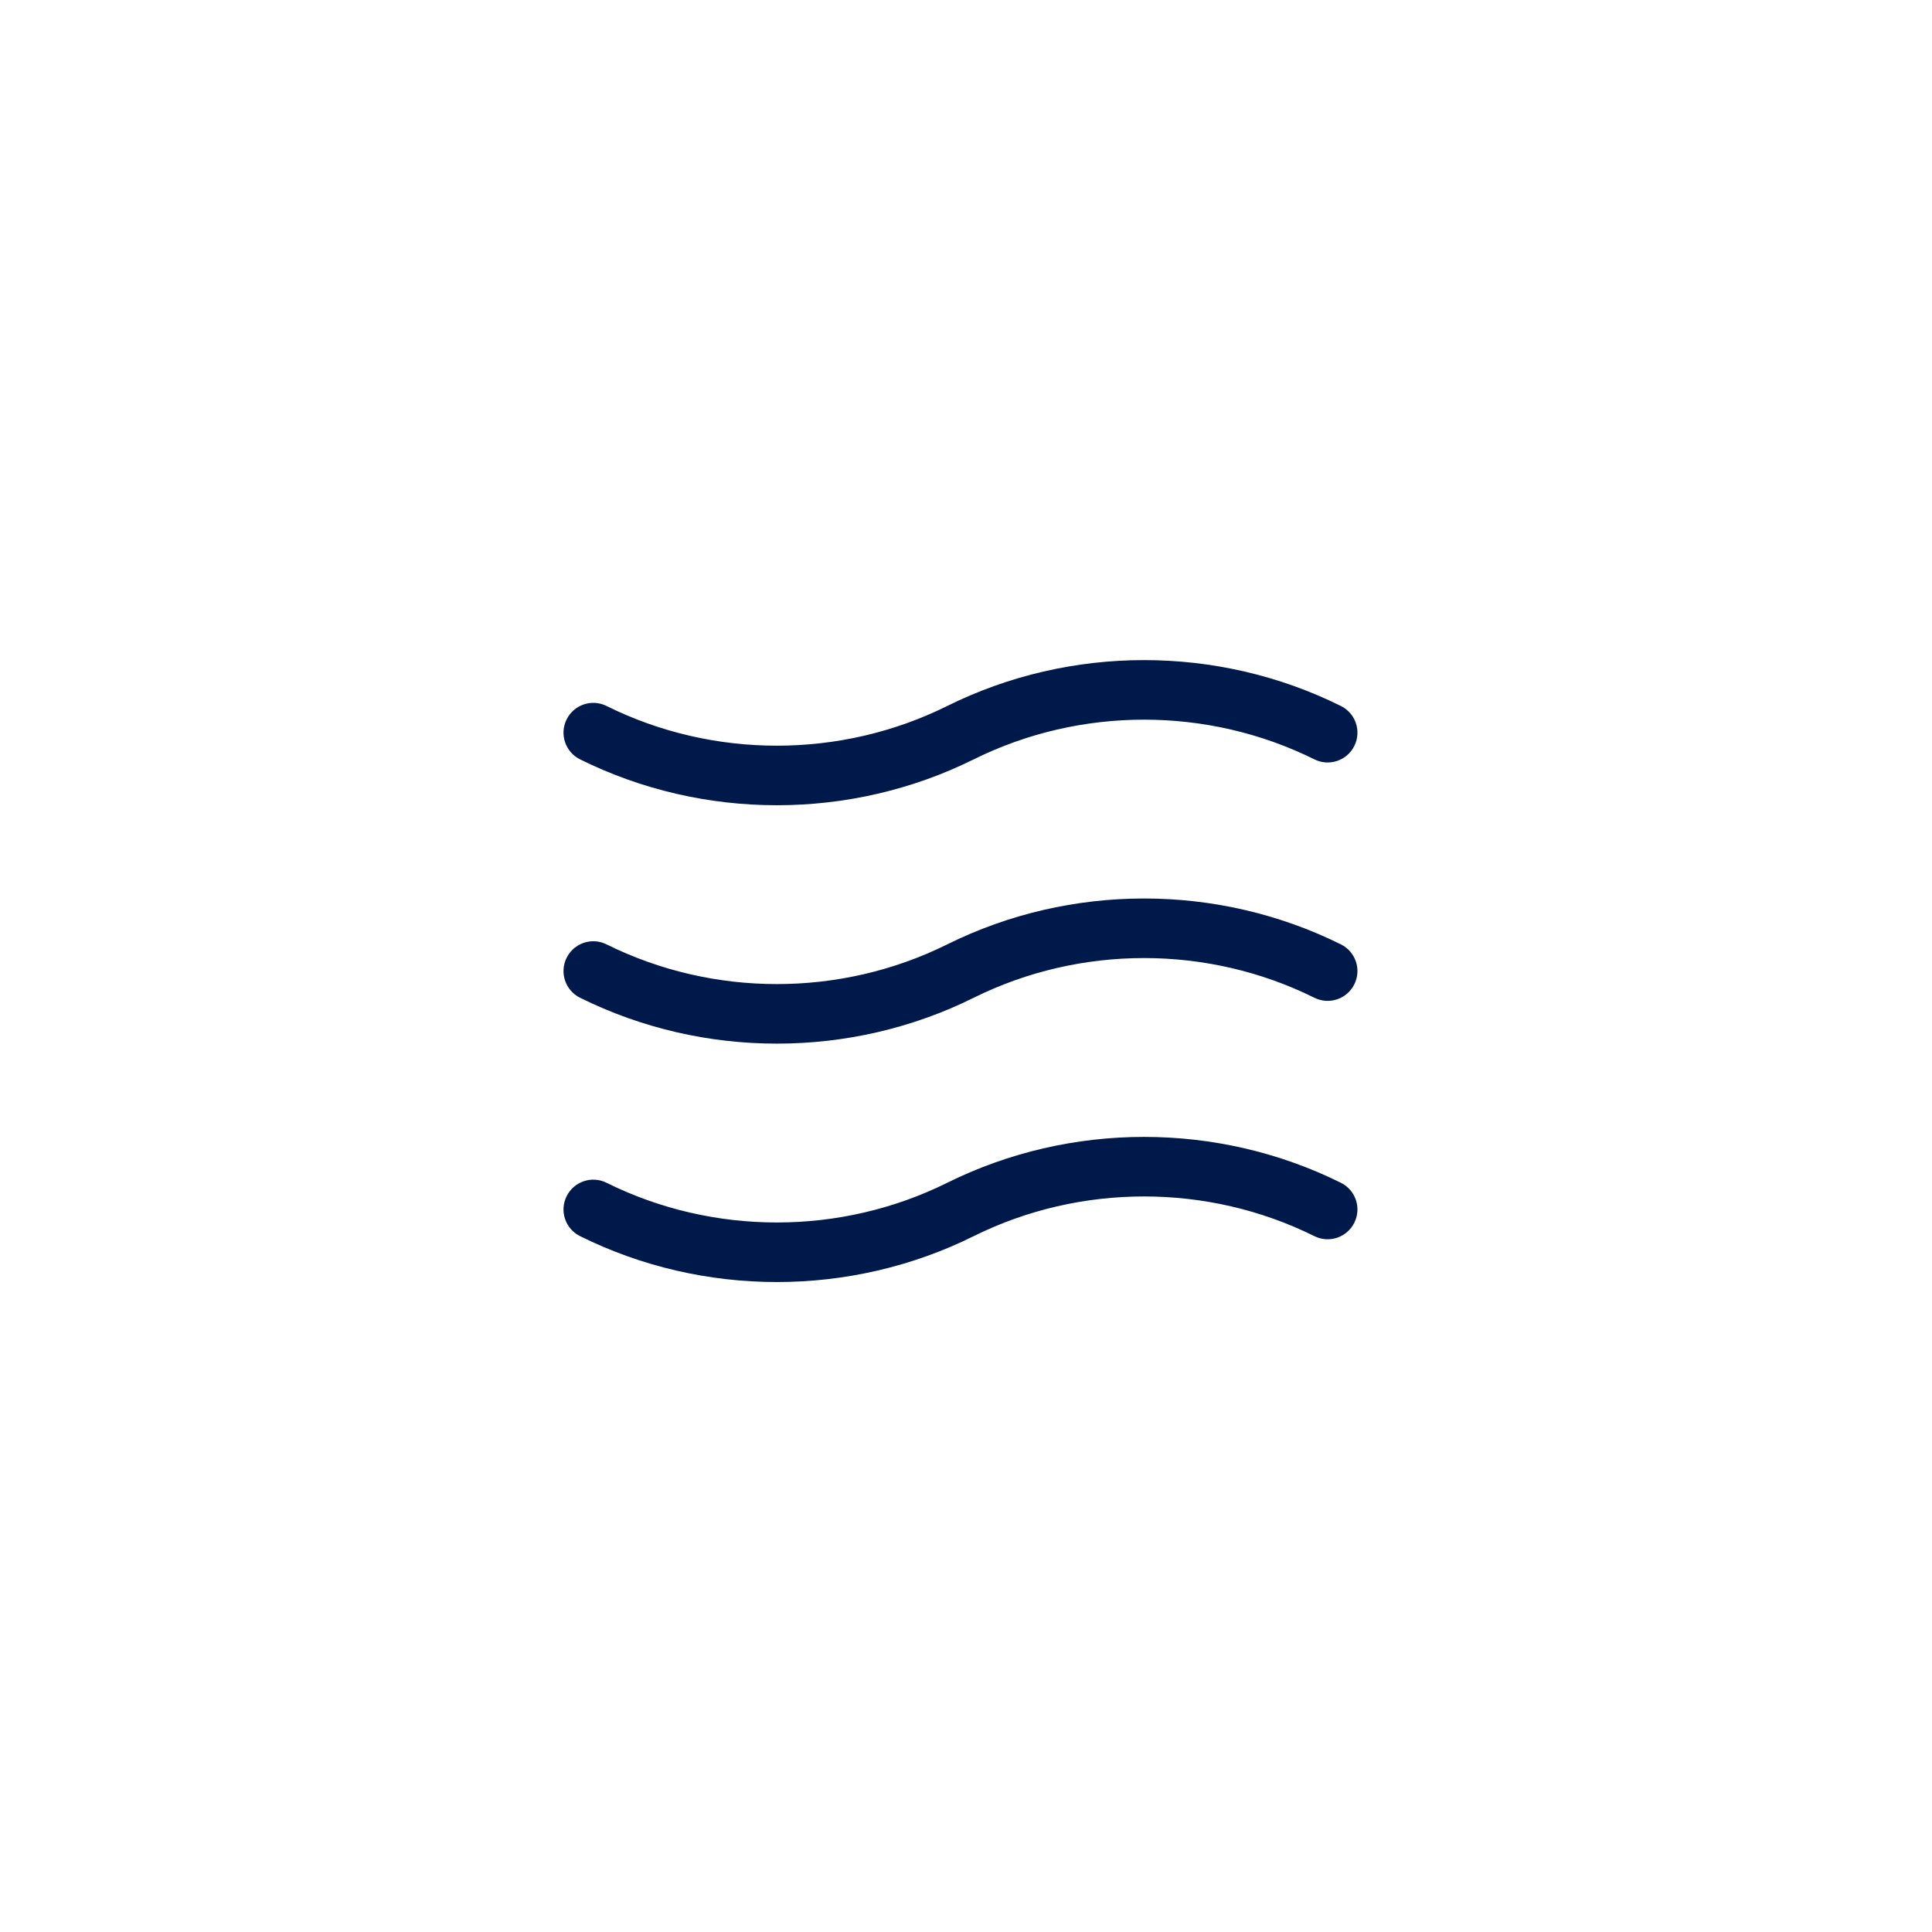 <svg xmlns="http://www.w3.org/2000/svg" fill="none" viewBox="0 0 120 120" height="120" width="120">
<path fill="#00194B" d="M48.254 50.015C44.054 50.015 39.856 49.065 36.029 47.165C35.113 46.711 34.738 45.6 35.194 44.684C35.649 43.769 36.759 43.394 37.675 43.85C44.298 47.138 52.208 47.138 58.834 43.85C66.489 40.05 75.63 40.05 83.285 43.85C84.201 44.304 84.576 45.415 84.119 46.331C83.665 47.246 82.555 47.621 81.639 47.165C75.015 43.877 67.106 43.877 60.48 47.165C56.652 49.065 52.452 50.015 48.254 50.015Z"></path>
<path fill="#00194B" d="M48.254 64.822C44.054 64.822 39.856 63.872 36.029 61.972C35.113 61.518 34.738 60.407 35.194 59.492C35.649 58.576 36.759 58.201 37.675 58.657C44.298 61.945 52.208 61.945 58.834 58.657C66.489 54.857 75.63 54.857 83.285 58.657C84.201 59.112 84.576 60.222 84.119 61.138C83.665 62.053 82.555 62.428 81.639 61.972C75.015 58.685 67.106 58.685 60.48 61.972C56.652 63.872 52.452 64.822 48.254 64.822Z"></path>
<path fill="#00194B" d="M48.254 79.63C44.054 79.63 39.856 78.68 36.029 76.779C35.113 76.325 34.738 75.215 35.194 74.299C35.649 73.384 36.759 73.008 37.675 73.465C44.298 76.752 52.208 76.752 58.834 73.465C66.489 69.665 75.63 69.665 83.285 73.465C84.201 73.919 84.576 75.03 84.119 75.945C83.665 76.861 82.555 77.236 81.639 76.779C75.015 73.492 67.106 73.492 60.48 76.779C56.652 78.68 52.452 79.63 48.254 79.63Z"></path>
</svg>
